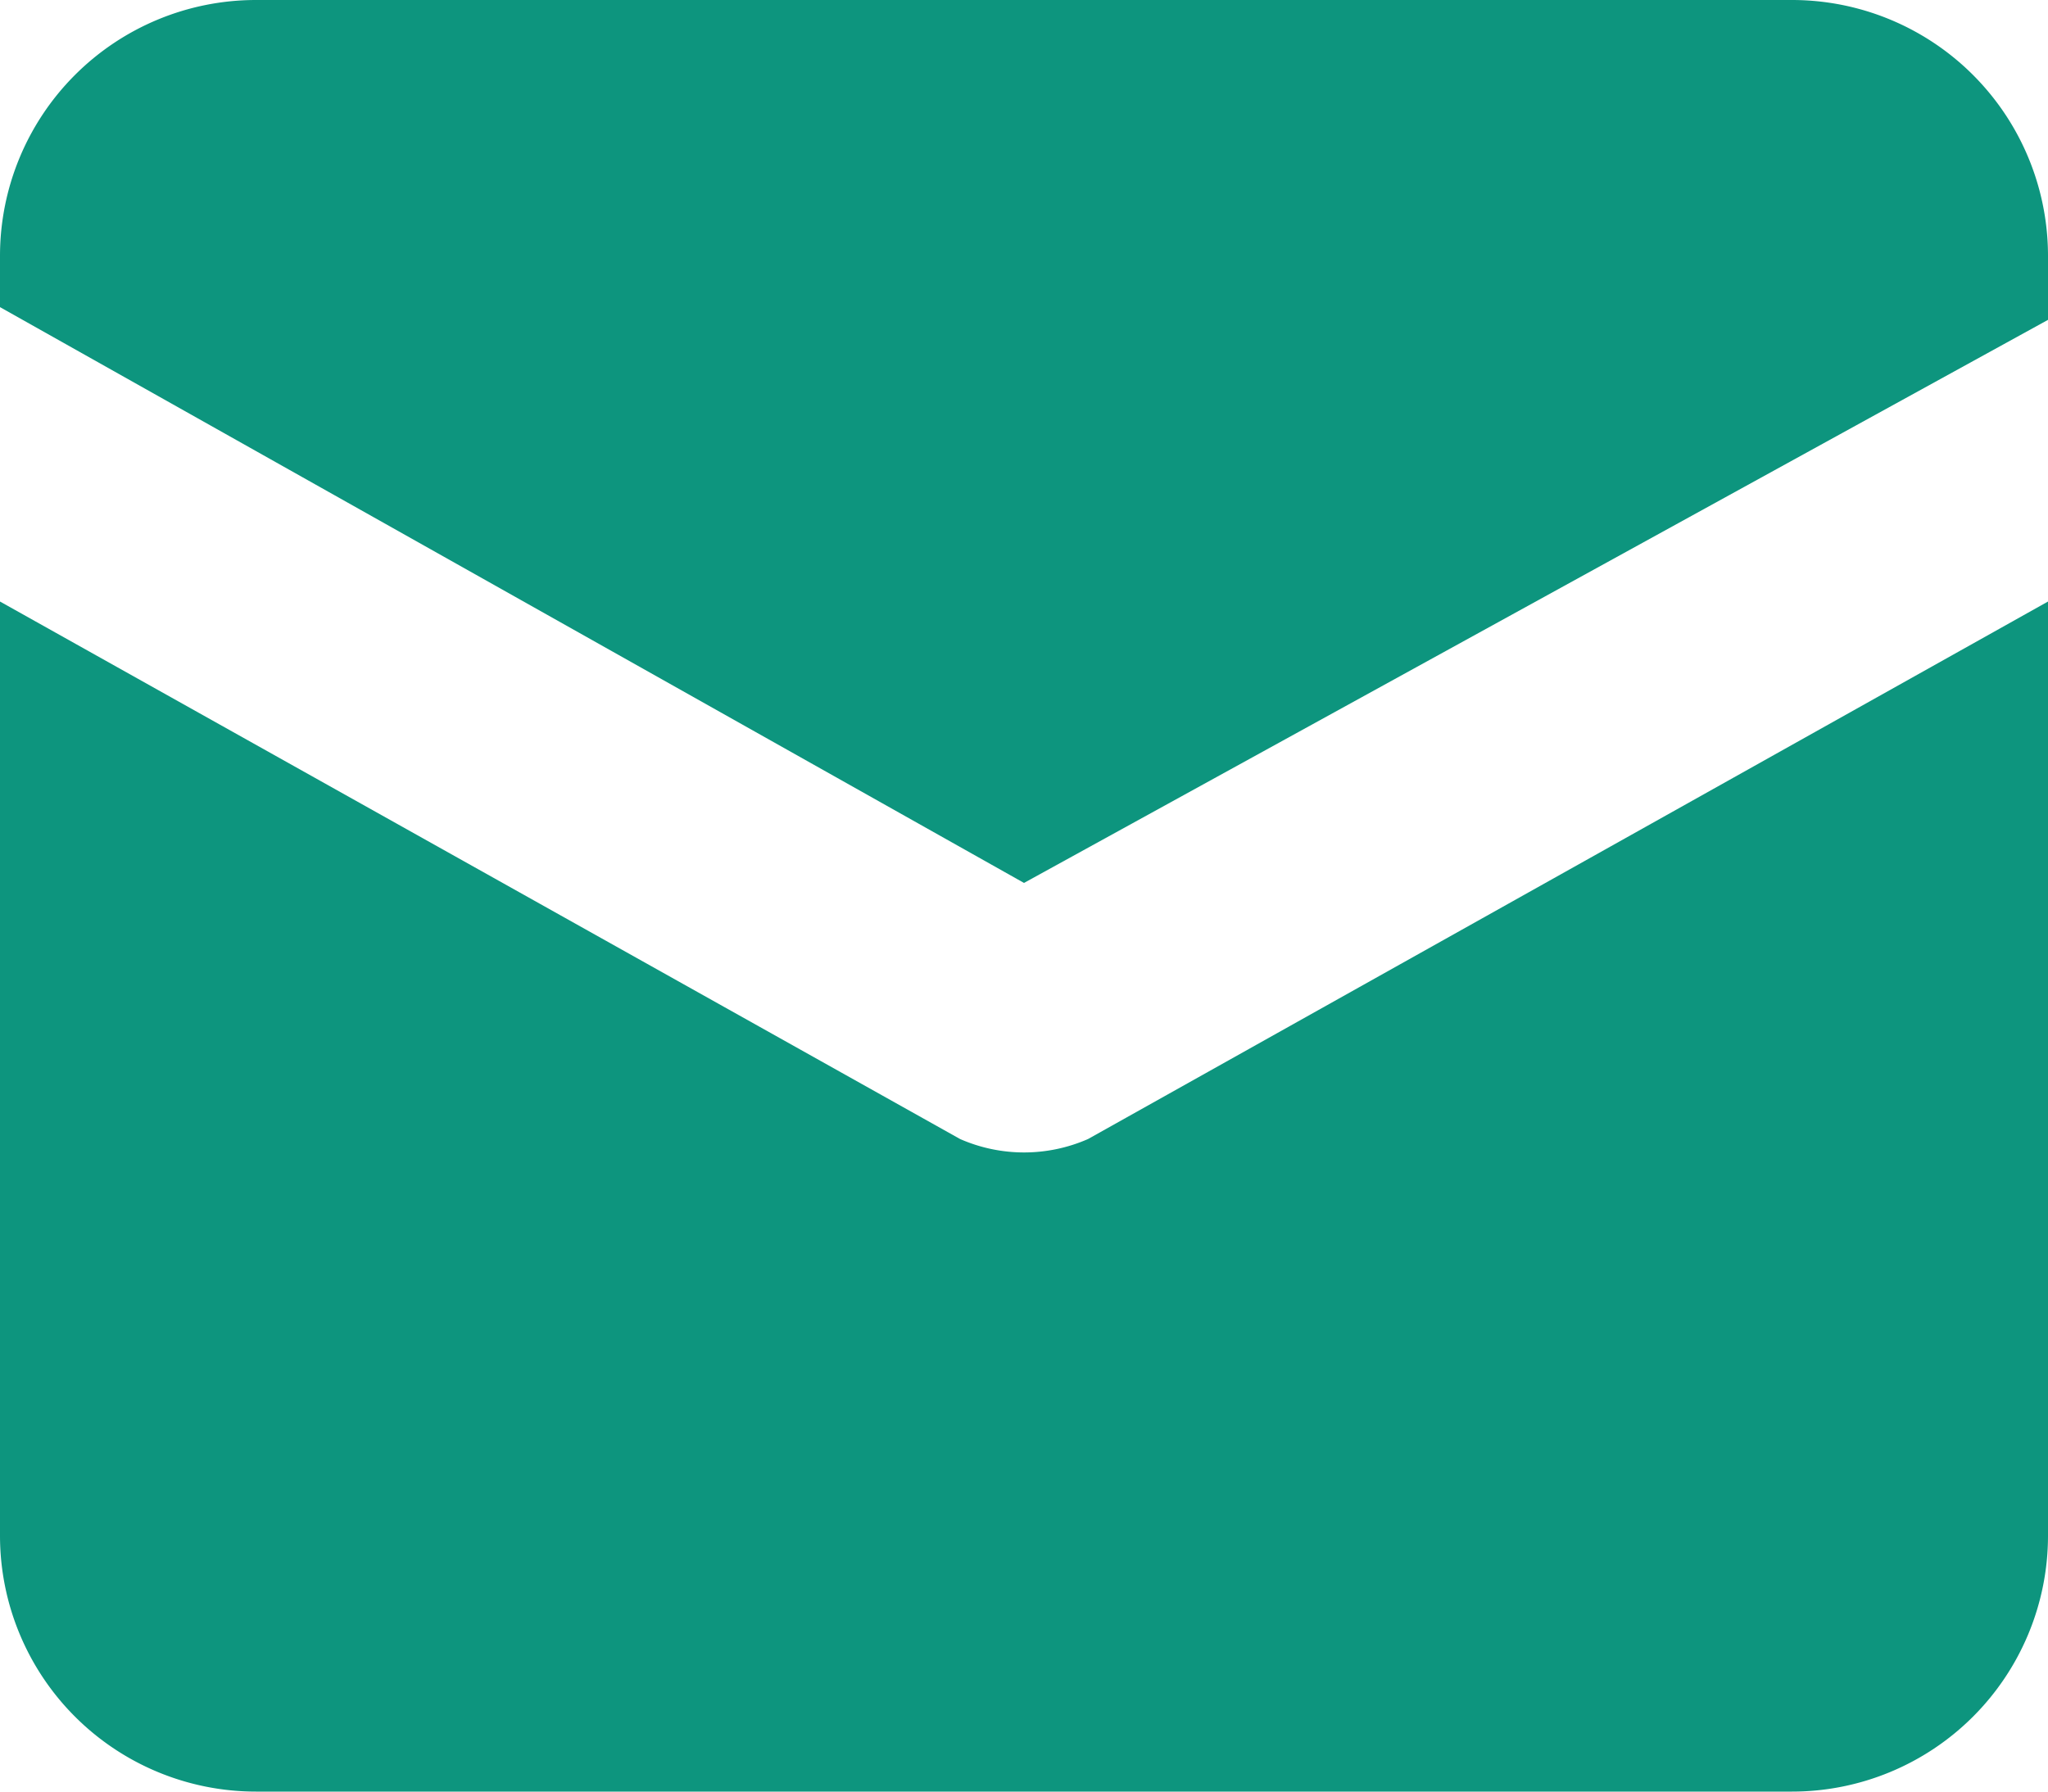<?xml version="1.0" encoding="UTF-8"?>
<svg xmlns="http://www.w3.org/2000/svg" id="letter" width="14" height="12.25" viewBox="0 0 14 12.25">
  <path id="Path_5" data-name="Path 5" d="M12.25,1H1.75A1.75,1.75,0,0,0,0,2.75V3.1L7,7.037l7-3.85V2.75A1.75,1.75,0,0,0,12.25,1Z" transform="translate(0 -1)" fill="#0d957e"></path>
  <path id="Path_6" data-name="Path 6" d="M6.563,9.375,0,5.7v6.387a1.75,1.75,0,0,0,1.75,1.75h10.5A1.75,1.75,0,0,0,14,12.087V5.7L7.438,9.375A1.088,1.088,0,0,1,6.563,9.375Z" transform="translate(0 -1.587)" fill="#0d957e"></path>
</svg>

